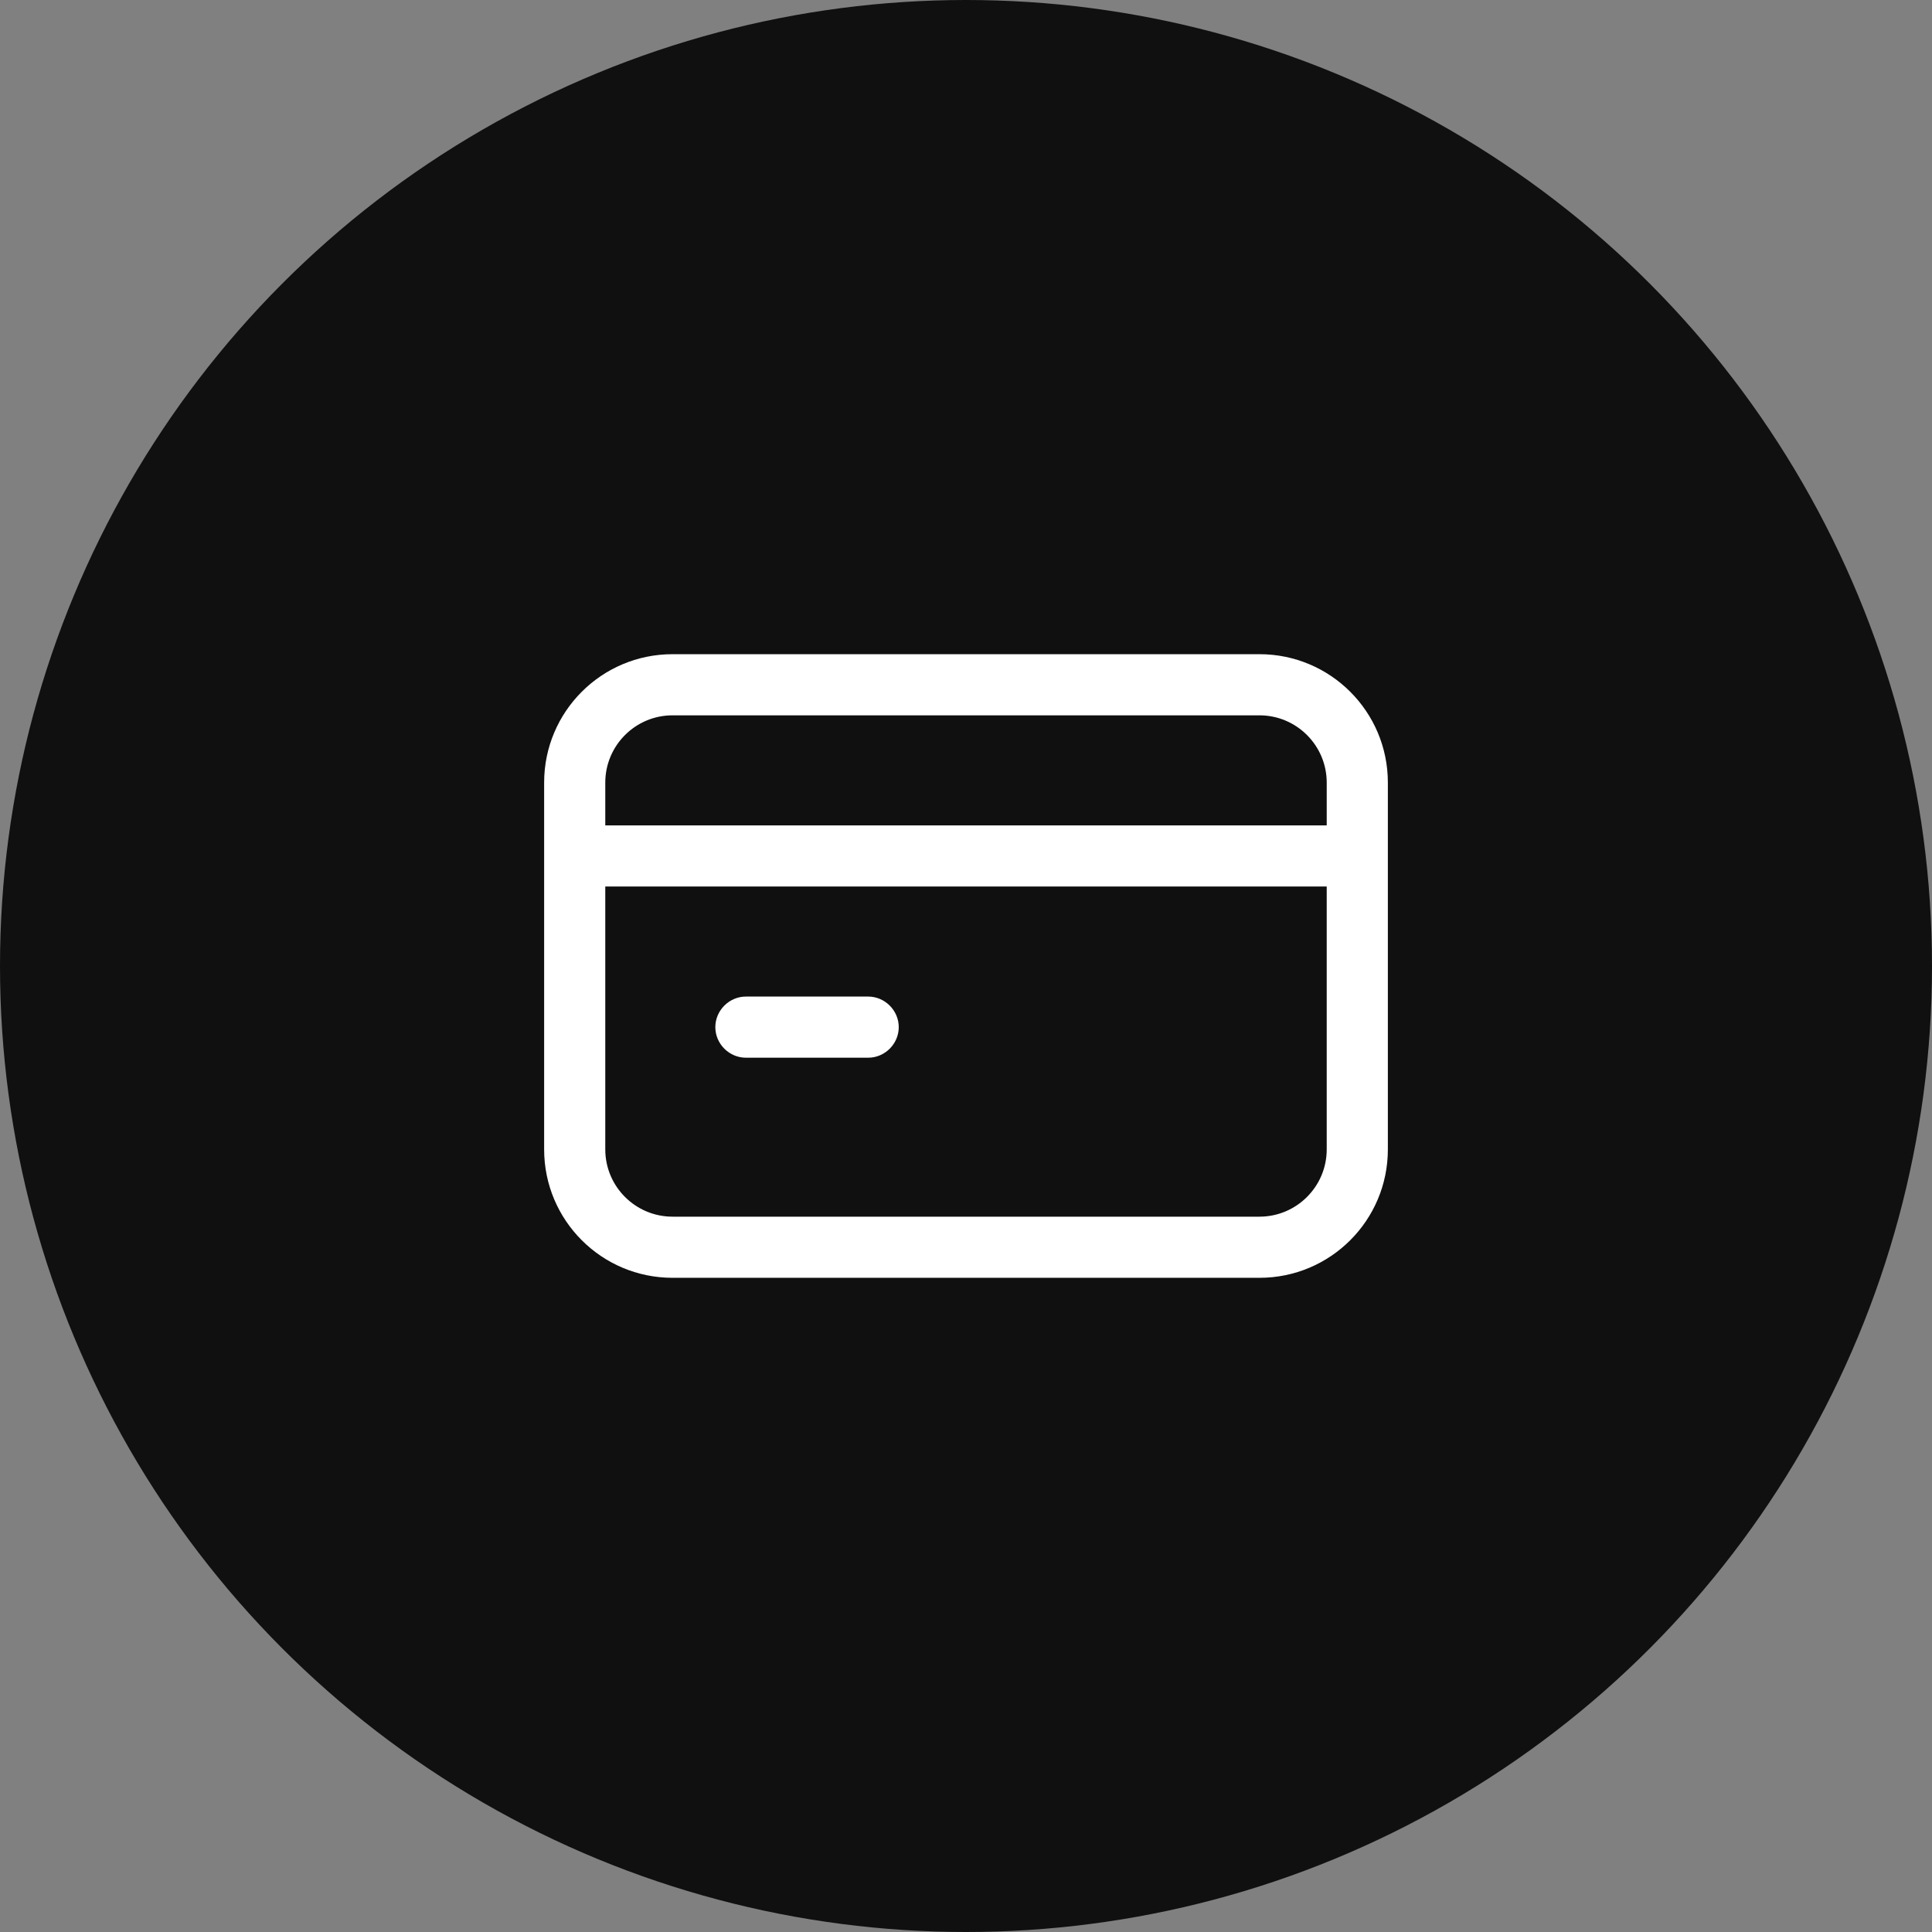 <svg viewBox="0 0 47.4 47.4" xmlns="http://www.w3.org/2000/svg" id="Layer_2">
  <rect x="0" y="0" width="47.4" height="47.4" fill="#808080" stroke="none"/>
  <defs>
    <style>
      .cls-1 {
        fill: #fff;
      }

      .cls-2 {
        fill: #101010;
      }

      .cls-3 {
        opacity: 0;
      }
    </style>
  </defs>
  <g data-name="Layer_1" id="Layer_1-2">
    <circle r="23.7" cy="23.7" cx="23.7" class="cls-2"></circle>
    <g>
      <g class="cls-3">
        <path d="M14.7,21h18M18.3,25.2h3M16.5,16.8h14.4c1.33,0,2.4,1.07,2.4,2.4v9c0,1.33-1.07,2.4-2.4,2.4h-14.4c-1.33,0-2.4-1.07-2.4-2.4v-9c0-1.33,1.07-2.4,2.4-2.4h0" class="cls-1"></path>
      </g>
      <path d="M30.9,31.35h-14.4c-1.74,0-3.15-1.41-3.15-3.15v-9c0-1.74,1.41-3.15,3.15-3.15h14.4c1.74,0,3.15,1.41,3.15,3.15v9c0,1.74-1.41,3.15-3.15,3.15ZM14.85,21.75v6.45c0,.91.74,1.65,1.65,1.65h14.4c.91,0,1.65-.74,1.65-1.65v-6.45H14.85ZM14.85,20.25h17.7v-1.05c0-.91-.74-1.65-1.65-1.65h-14.4c-.91,0-1.65.74-1.65,1.65v1.05ZM21.3,25.95h-3c-.41,0-.75-.34-.75-.75s.34-.75.75-.75h3c.41,0,.75.34.75.75s-.34.75-.75.75Z" class="cls-1"></path>
    </g>
  </g>
</svg>